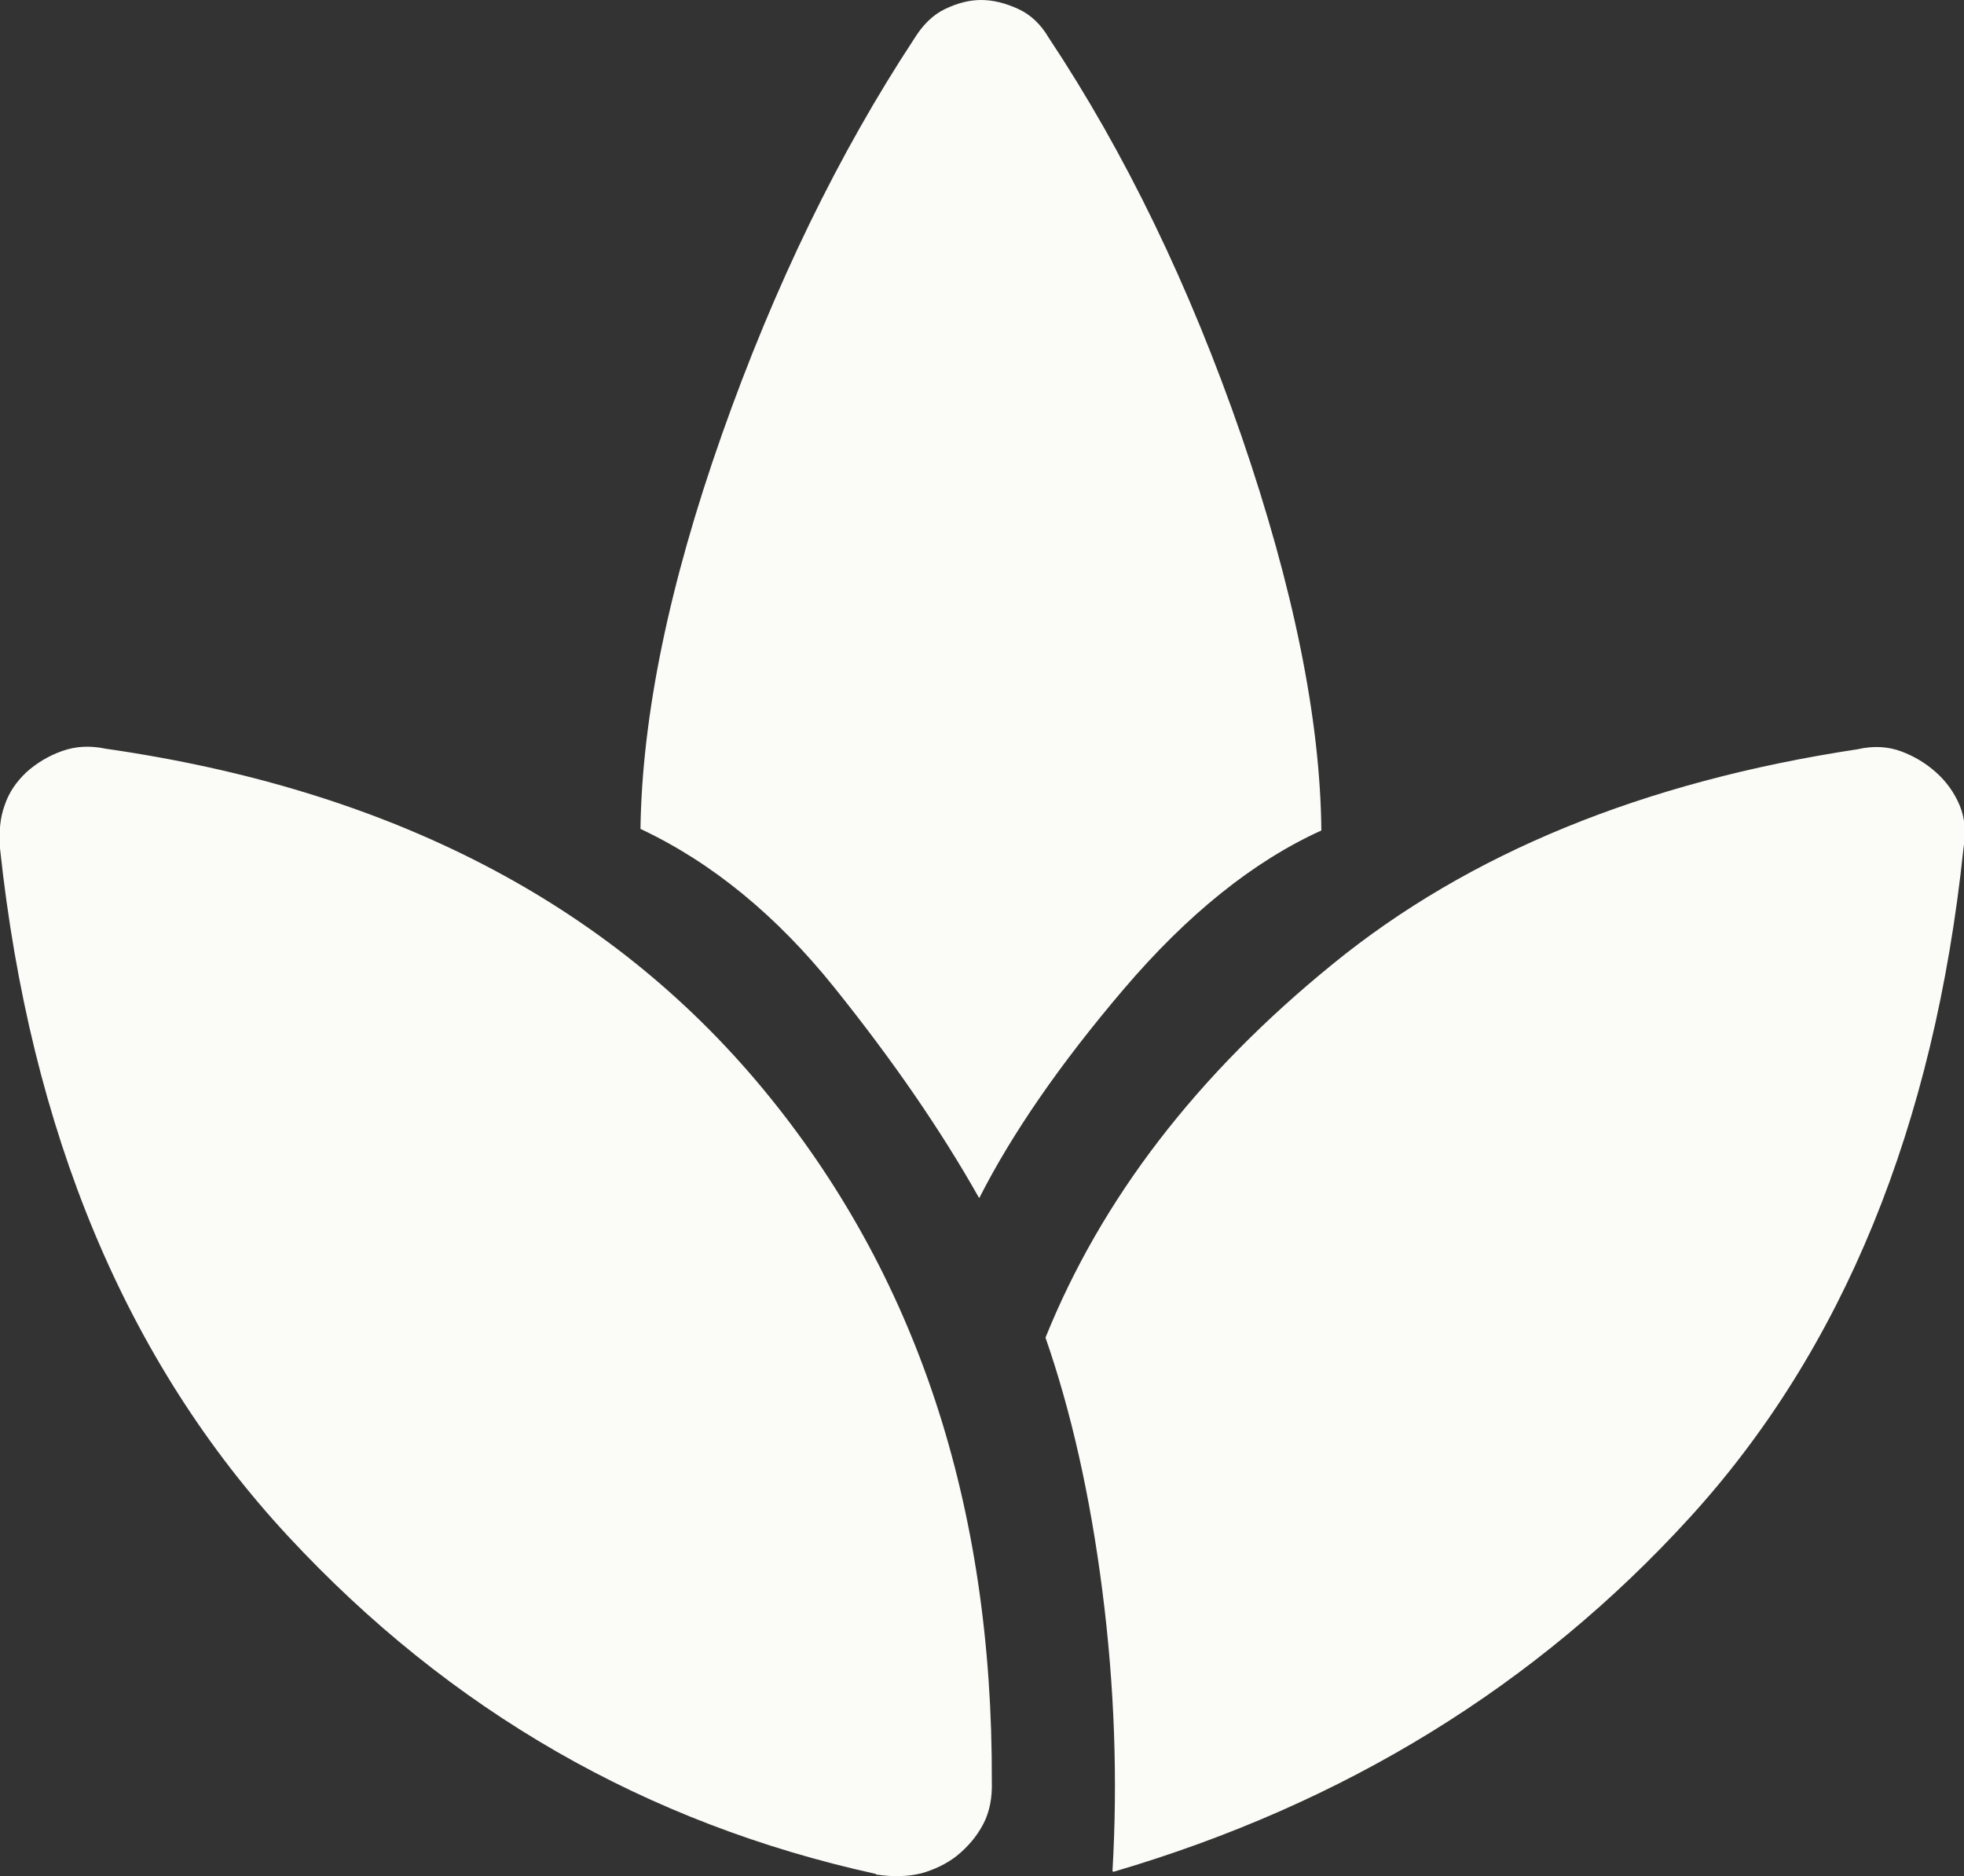 <svg width="67" height="64" viewBox="0 0 67 64" fill="none" xmlns="http://www.w3.org/2000/svg">
<rect x="0" y="0" width="67" height="64" fill="#333333" stroke="none"/>
<g clip-path="url(#clip0_324_1007)">
<path d="M29.882 63.928C22.048 62.207 15.357 58.366 9.827 52.406C4.297 46.447 1.033 38.621 -0.001 28.93C-0.037 28.386 -0.001 27.897 0.162 27.462C0.307 27.027 0.561 26.665 0.906 26.339C1.25 26.031 1.667 25.777 2.139 25.614C2.61 25.451 3.082 25.433 3.608 25.542C13.309 26.937 20.779 30.814 26.02 37.136C31.26 43.458 33.871 51.338 33.835 60.776C33.853 61.319 33.762 61.808 33.544 62.225C33.327 62.641 33.019 63.004 32.638 63.312C32.293 63.583 31.876 63.783 31.423 63.909C30.97 64.018 30.462 64.036 29.882 63.946V63.928ZM33.4 40.867C32.094 38.548 30.444 36.157 28.467 33.694C26.491 31.23 24.279 29.419 21.849 28.277C21.903 24.419 22.828 19.926 24.623 14.836C26.418 9.746 28.612 5.235 31.187 1.322C31.477 0.851 31.822 0.507 32.239 0.308C32.656 0.109 33.055 0 33.472 0C33.889 0 34.306 0.109 34.741 0.308C35.176 0.507 35.521 0.851 35.775 1.286C38.386 5.217 40.58 9.746 42.357 14.89C44.116 20.017 45.041 24.509 45.077 28.332C42.756 29.382 40.507 31.194 38.331 33.748C36.156 36.302 34.524 38.675 33.418 40.849L33.4 40.867ZM37.951 63.837C38.132 60.721 38.023 57.533 37.606 54.272C37.189 51.012 36.536 48.131 35.666 45.632C37.57 40.904 40.834 36.647 45.476 32.879C50.1 29.111 56.065 26.665 63.373 25.56C63.917 25.433 64.424 25.47 64.859 25.633C65.295 25.796 65.694 26.031 66.056 26.357C66.401 26.665 66.673 27.046 66.854 27.48C67.035 27.915 67.072 28.404 66.981 28.948C65.984 38.44 62.865 46.048 57.643 51.772C52.421 57.497 45.875 61.536 37.987 63.855L37.951 63.837Z" fill="#FBFBF7"/>
</g>
<defs>
<clipPath id="clip0_324_1007">
<rect width="67" height="64" fill="white"/>
</clipPath>
</defs>
</svg>

